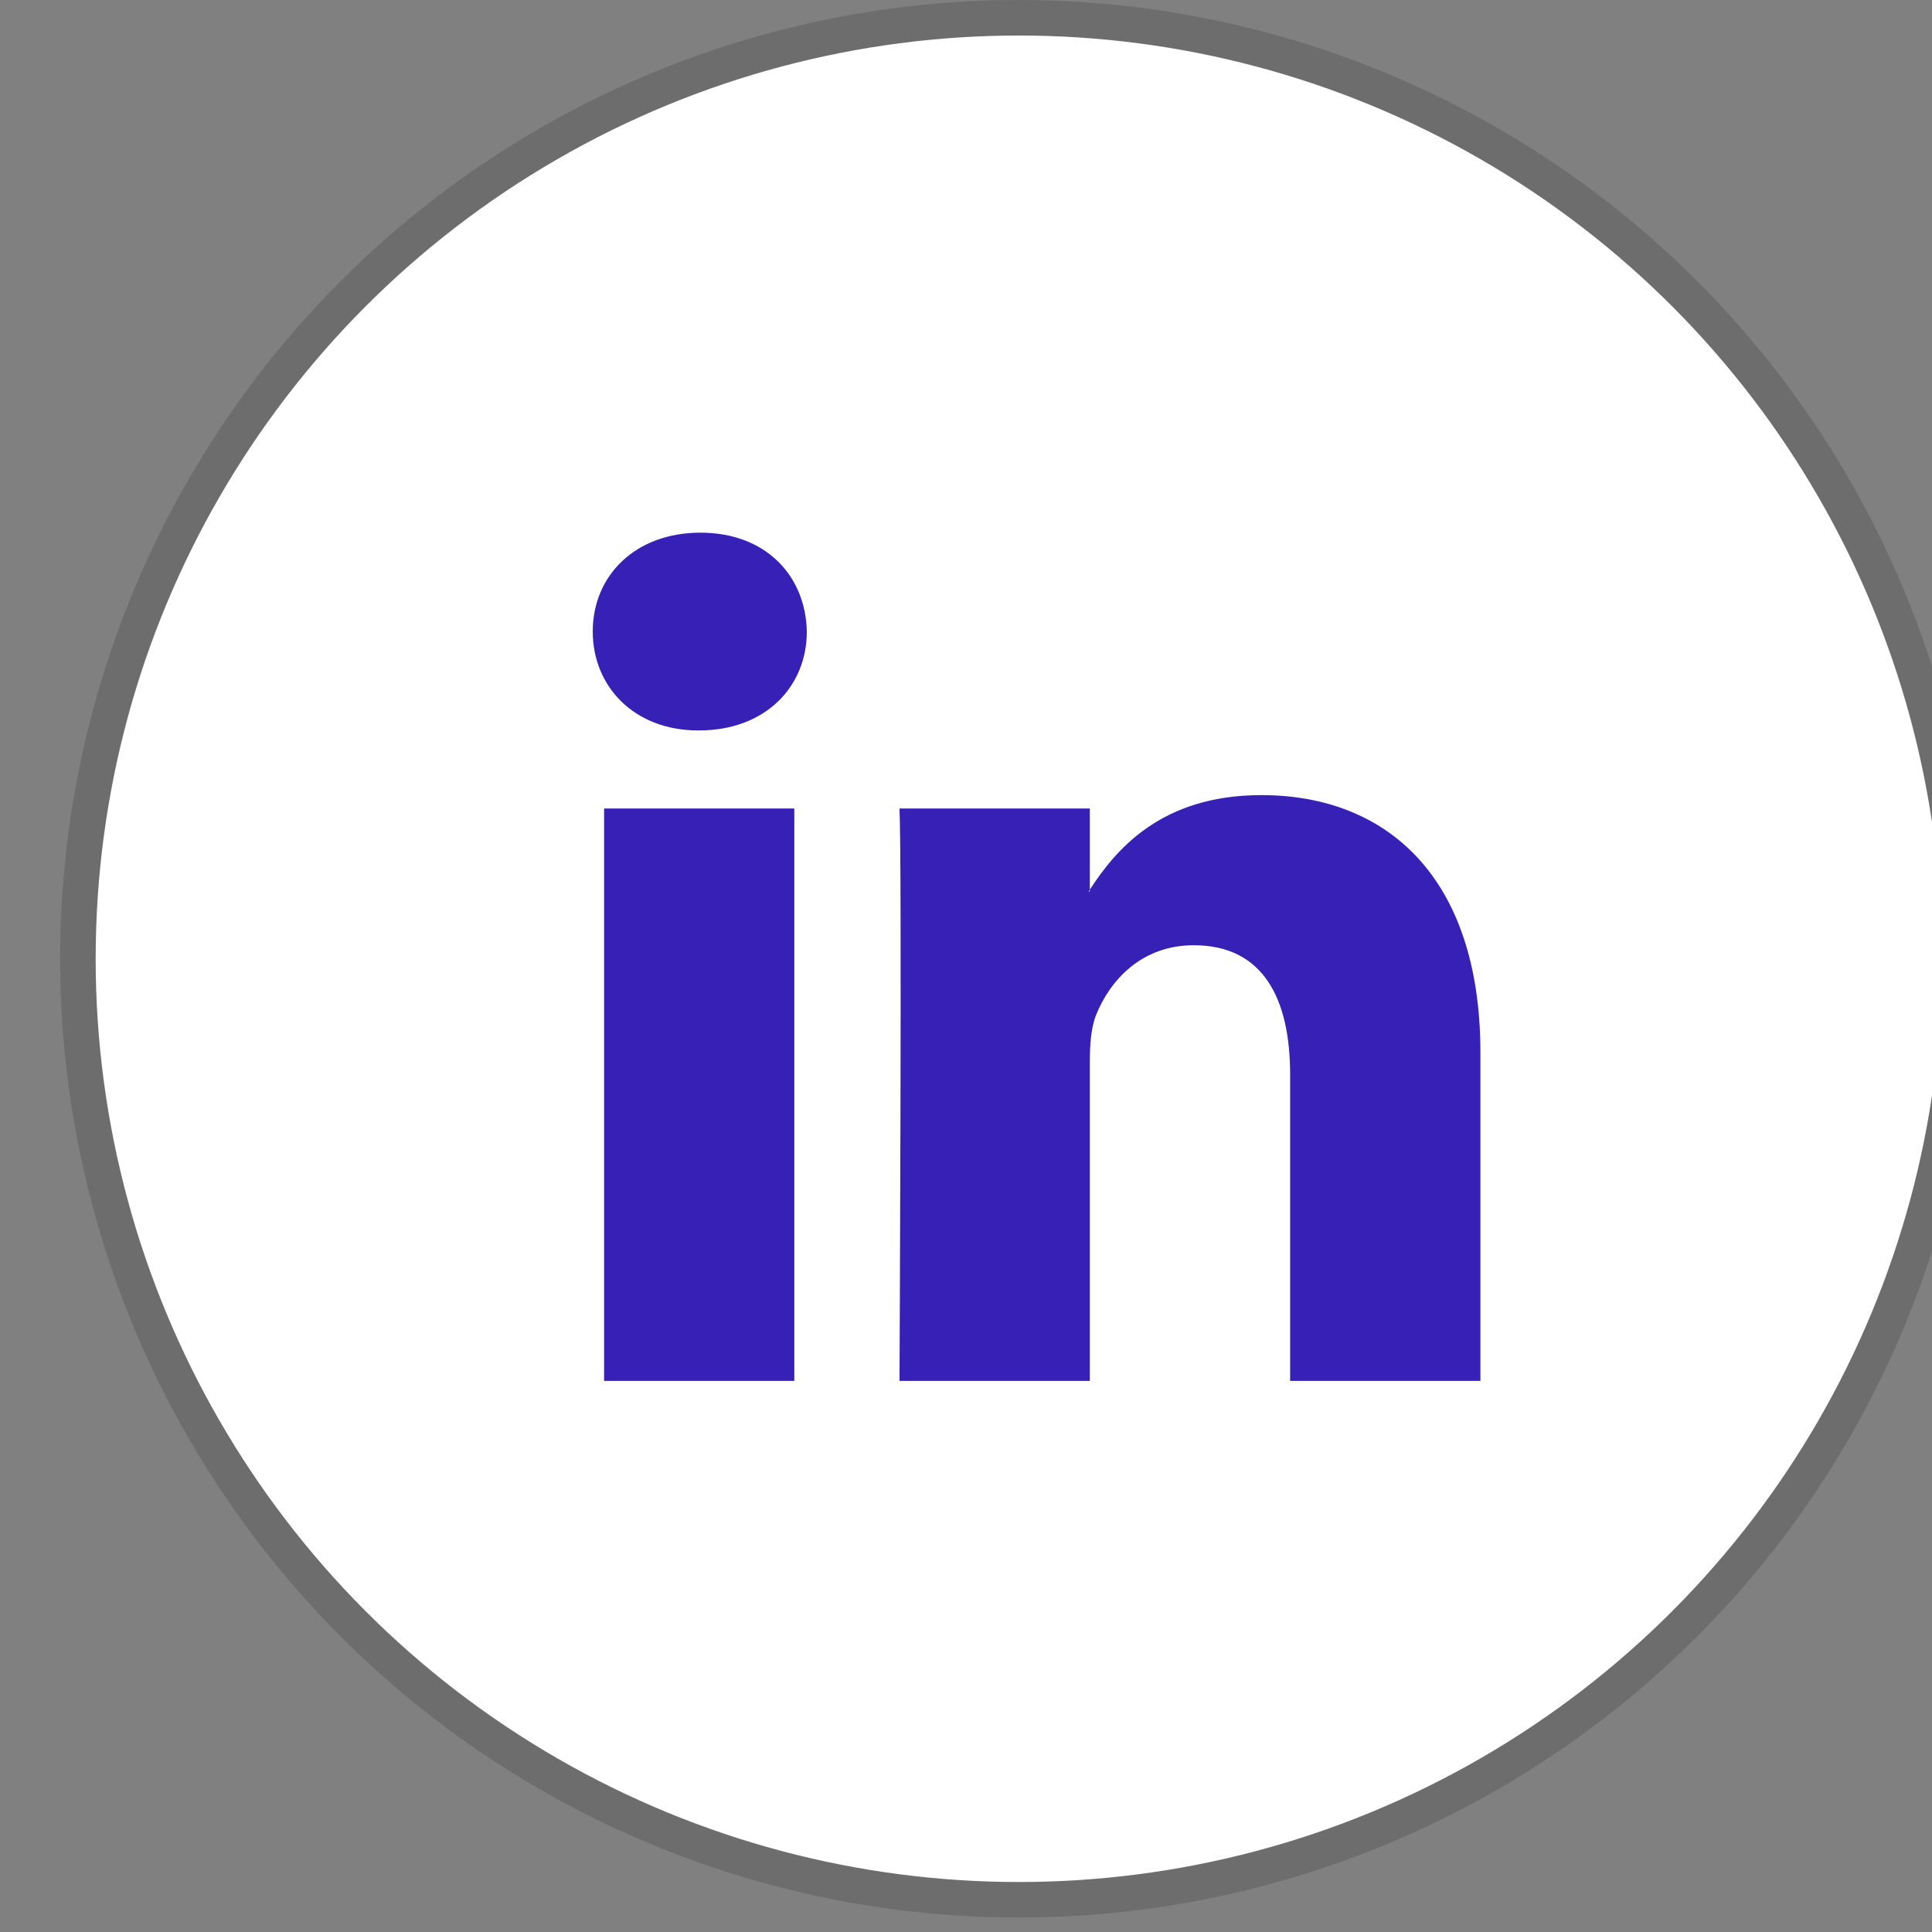 <svg width="31" height="31" viewBox="0 0 31 31" fill="none" xmlns="http://www.w3.org/2000/svg">
<rect x="0" y="0" width="31" height="31" fill="#808080" stroke="none"/>
<circle cx="16.349" cy="15.384" r="15.099" fill="white" stroke="#6D6D6D" stroke-width="0.57"/>
<path d="M23.754 16.891V22.157H20.701V17.244C20.701 16.01 20.26 15.167 19.154 15.167C18.311 15.167 17.809 15.735 17.588 16.284C17.508 16.48 17.487 16.753 17.487 17.028V22.157H14.433C14.433 22.157 14.474 13.835 14.433 12.973H17.487V14.275C17.481 14.285 17.472 14.295 17.467 14.305H17.487V14.275C17.893 13.65 18.617 12.758 20.239 12.758C22.248 12.758 23.754 14.07 23.754 16.891ZM11.239 8.547C10.195 8.547 9.511 9.233 9.511 10.133C9.511 11.015 10.175 11.72 11.199 11.72H11.219C12.284 11.72 12.946 11.015 12.946 10.133C12.926 9.233 12.284 8.547 11.239 8.547ZM9.693 22.157H12.745V12.973H9.693V22.157Z" fill="#3620B6"/>
<!-- <circle cx="71.1166" cy="15.3837" r="15.0988" fill="white" stroke="#6D6D6D" stroke-width="0.569767"/>
<path d="M75.6604 5.69775H72.3707C70.4186 5.69775 68.2472 6.49322 68.2472 9.23476C68.2567 10.19 68.2472 11.1049 68.2472 12.1345H65.9888V15.6162H68.3171V25.6396H72.5954V15.5501H75.4193L75.6748 12.1247H72.5217C72.5217 12.1247 72.5288 10.601 72.5217 10.1585C72.5217 9.07506 73.6853 9.1371 73.7553 9.1371C74.309 9.1371 75.3856 9.13867 75.662 9.1371V5.69775H75.6604Z" fill="#3620B6"/>
<circle cx="125.884" cy="15.3837" r="15.0988" fill="white" stroke="#6D6D6D" stroke-width="0.569767"/>
<g clip-path="url(#clip0_537_1694)">
<path d="M123.218 15.4653C123.218 13.9926 124.411 12.7985 125.884 12.7985C127.357 12.7985 128.551 13.9926 128.551 15.4653C128.551 16.938 127.357 18.1322 125.884 18.1322C124.411 18.1322 123.218 16.938 123.218 15.4653ZM121.776 15.4653C121.776 17.7341 123.615 19.5732 125.884 19.5732C128.153 19.5732 129.992 17.7341 129.992 15.4653C129.992 13.1965 128.153 11.3574 125.884 11.3574C123.615 11.3574 121.776 13.1965 121.776 15.4653ZM129.195 11.1945C129.195 11.7247 129.624 12.1547 130.154 12.1549C130.685 12.1551 131.115 11.7255 131.115 11.1953C131.115 10.6651 130.685 10.2351 130.155 10.2349C129.625 10.2352 129.195 10.6646 129.195 11.1945ZM122.652 21.9771C121.872 21.9416 121.448 21.8117 121.166 21.7019C120.793 21.5565 120.526 21.3833 120.246 21.1035C119.966 20.8237 119.792 20.5575 119.648 20.184C119.538 19.9024 119.408 19.4783 119.372 18.6984C119.334 17.8551 119.326 17.6018 119.326 15.4654C119.326 13.329 119.334 13.0764 119.372 12.2324C119.408 11.4525 119.539 11.0292 119.648 10.7468C119.793 10.3733 119.966 10.1068 120.246 9.82661C120.526 9.54642 120.792 9.37298 121.166 9.22821C121.448 9.11839 121.872 8.98847 122.652 8.95301C123.495 8.91423 123.749 8.90648 125.884 8.90648C128.02 8.90648 128.273 8.91487 129.117 8.95301C129.897 8.98853 130.32 9.11941 130.603 9.22821C130.976 9.37298 131.243 9.5468 131.523 9.82661C131.803 10.1064 131.976 10.3733 132.122 10.7468C132.231 11.0284 132.361 11.4525 132.397 12.2324C132.436 13.0764 132.443 13.329 132.443 15.4654C132.443 17.6018 132.436 17.8544 132.397 18.6984C132.361 19.4783 132.231 19.9023 132.122 20.184C131.976 20.5575 131.803 20.824 131.523 21.1035C131.243 21.3831 130.976 21.5565 130.603 21.7019C130.321 21.8118 129.897 21.9417 129.117 21.9771C128.274 22.0159 128.021 22.0237 125.884 22.0237C123.748 22.0237 123.495 22.0159 122.652 21.9771ZM122.586 7.51378C121.734 7.55256 121.152 7.6876 120.644 7.88536C120.117 8.08959 119.672 8.36357 119.227 8.80812C118.781 9.25266 118.508 9.69893 118.304 10.2253C118.106 10.7338 117.971 11.3154 117.932 12.1671C117.893 13.0201 117.884 13.2928 117.884 15.4653C117.884 17.6379 117.893 17.9106 117.932 18.7636C117.971 19.6153 118.106 20.1969 118.304 20.7054C118.508 21.2314 118.781 21.6782 119.227 22.1225C119.672 22.5669 120.117 22.8405 120.644 23.0453C121.153 23.2431 121.734 23.3781 122.586 23.4169C123.439 23.4557 123.711 23.4653 125.884 23.4653C128.057 23.4653 128.329 23.4563 129.182 23.4169C130.034 23.3781 130.616 23.2431 131.124 23.0453C131.65 22.8405 132.096 22.5671 132.542 22.1225C132.987 21.678 133.26 21.2314 133.464 20.7054C133.662 20.1969 133.798 19.6152 133.836 18.7636C133.875 17.9099 133.884 17.6379 133.884 15.4653C133.884 13.2928 133.875 13.0201 133.836 12.1671C133.797 11.3154 133.662 10.7335 133.464 10.2253C133.26 9.69925 132.986 9.25336 132.542 8.80812C132.097 8.36287 131.65 8.08959 131.125 7.88536C130.616 7.6876 130.034 7.55192 129.183 7.51378C128.33 7.475 128.057 7.46533 125.885 7.46533C123.712 7.46533 123.439 7.47436 122.586 7.51378Z" fill="#3620B6"/>
</g>
<circle cx="180.651" cy="15.3837" r="15.0988" fill="white" stroke="#6D6D6D" stroke-width="0.569767"/>
<g clip-path="url(#clip1_537_1694)">
<path d="M180.651 6.69775C175.681 6.69775 171.651 10.7272 171.651 15.6978C171.651 20.6683 175.681 24.6978 180.651 24.6978C185.622 24.6978 189.651 20.6683 189.651 15.6978C189.651 10.7272 185.622 6.69775 180.651 6.69775ZM184.568 19.7592C184.454 19.955 184.248 20.0642 184.036 20.0642C183.931 20.0642 183.824 20.0371 183.726 19.9801C182.109 19.0349 180.241 18.883 178.958 18.922C177.537 18.9652 176.495 19.2458 176.484 19.2486C176.157 19.3381 175.818 19.1453 175.728 18.8178C175.638 18.4903 175.83 18.152 176.158 18.0618C176.205 18.0488 177.326 17.7442 178.886 17.6928C179.804 17.6625 180.689 17.7265 181.514 17.883C182.559 18.0813 183.512 18.4293 184.347 18.9174C184.641 19.0888 184.74 19.4658 184.568 19.7592ZM185.712 17.3828C185.577 17.6148 185.333 17.7441 185.082 17.7441C184.957 17.7441 184.831 17.712 184.715 17.6444C182.8 16.5248 180.586 16.345 179.067 16.3911C177.383 16.4424 176.149 16.7747 176.137 16.778C175.749 16.8839 175.348 16.6557 175.241 16.2677C175.135 15.8798 175.362 15.4791 175.75 15.3722C175.806 15.3569 177.134 14.996 178.981 14.9351C180.07 14.8993 181.117 14.9751 182.094 15.1605C183.332 15.3953 184.462 15.8075 185.451 16.3856C185.799 16.5888 185.916 17.0353 185.712 17.3828ZM186.416 15.2221C186.263 15.2221 186.107 15.1827 185.965 15.0998C181.411 12.4381 175.503 14.0205 175.444 14.0368C174.968 14.168 174.475 13.8884 174.344 13.4123C174.213 12.9361 174.493 12.4438 174.969 12.3127C175.037 12.2939 176.667 11.8513 178.932 11.7766C180.267 11.7326 181.552 11.8256 182.751 12.053C184.269 12.3411 185.654 12.8466 186.868 13.5558C187.294 13.805 187.438 14.3526 187.189 14.779C187.022 15.0635 186.723 15.2221 186.416 15.2221Z" fill="#3620B6"/>
</g> -->
<defs>
<clipPath id="clip0_537_1694">
<rect width="16" height="16" fill="white" transform="translate(117.884 7.465)"/>
</clipPath>
<clipPath id="clip1_537_1694">
<rect width="18" height="18" fill="white" transform="translate(171.651 6.698)"/>
</clipPath>
</defs>
</svg>
